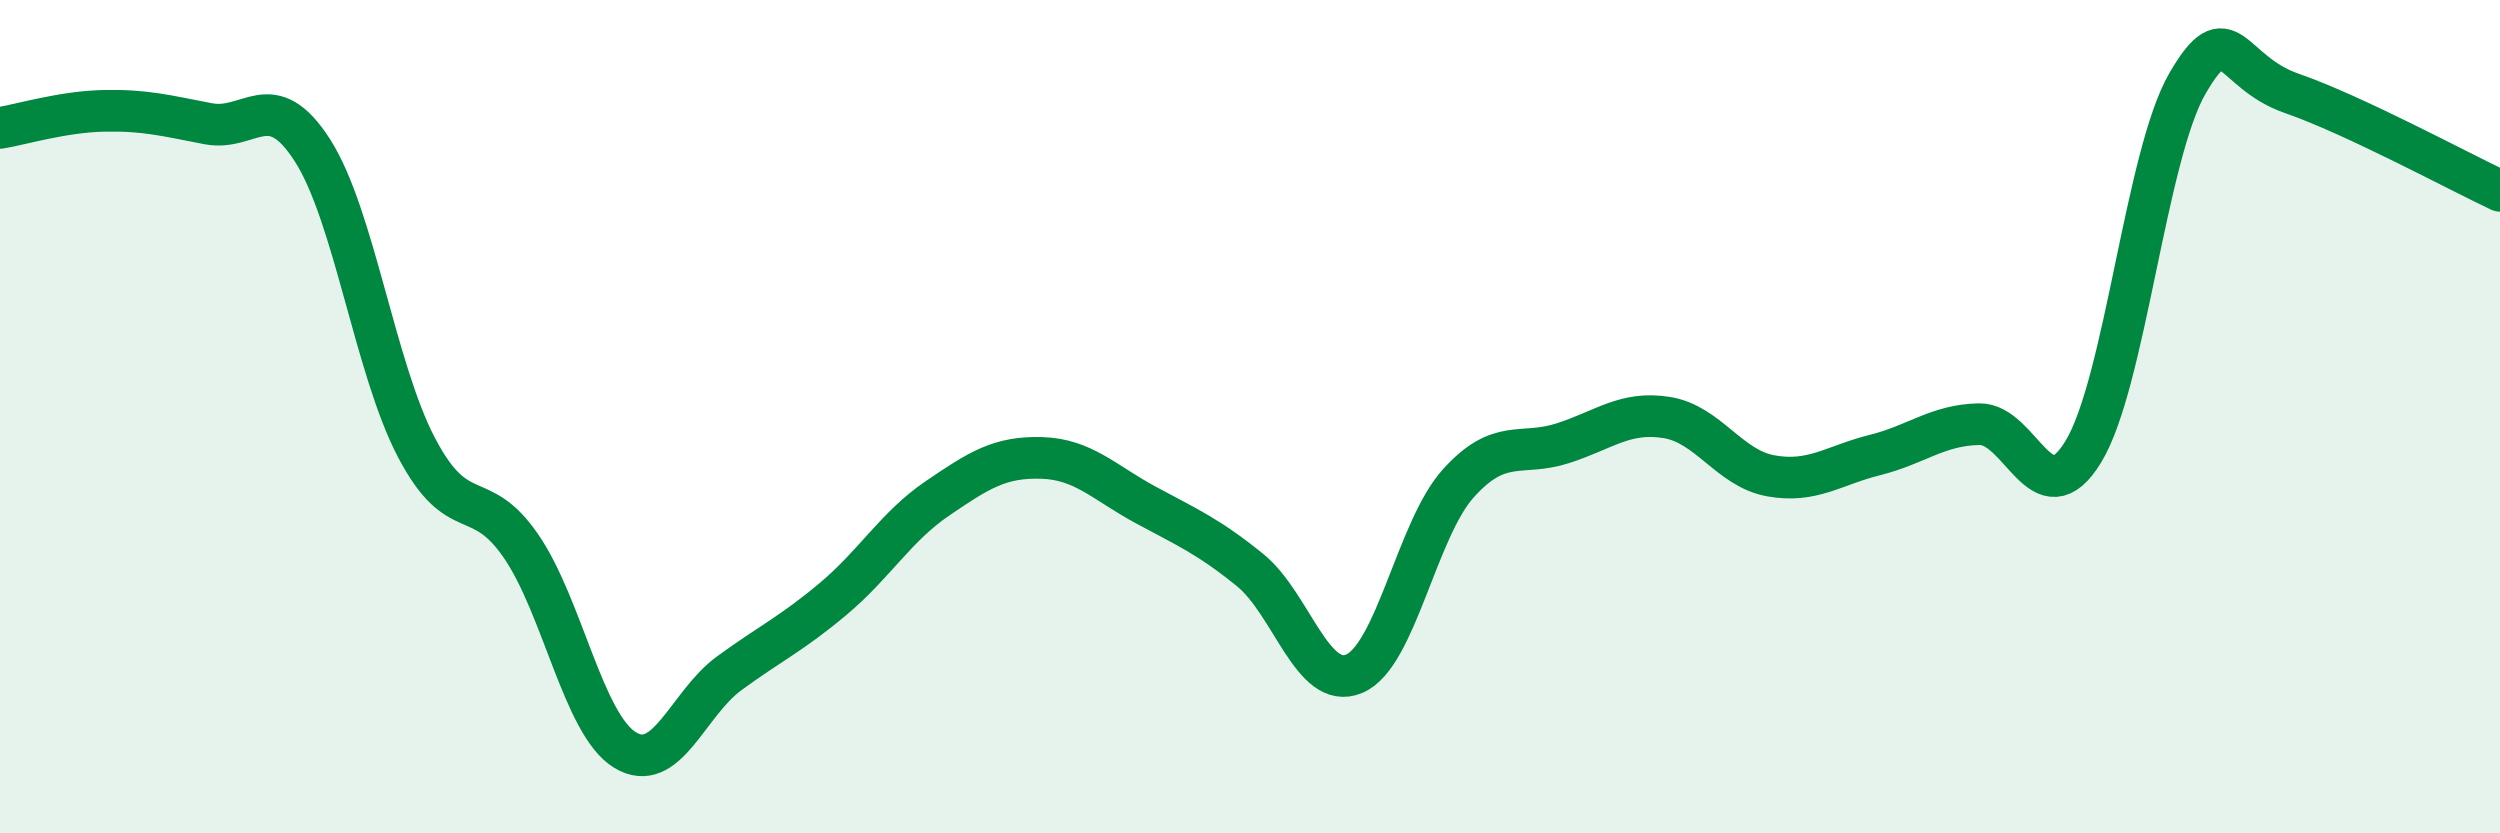 
    <svg width="60" height="20" viewBox="0 0 60 20" xmlns="http://www.w3.org/2000/svg">
      <path
        d="M 0,3.07 C 0.5,2.99 1.5,2.68 2.5,2.66 C 3.5,2.64 4,2.78 5,2.97 C 6,3.16 6.5,2.05 7.5,3.61 C 8.5,5.17 9,8.85 10,10.75 C 11,12.65 11.5,11.65 12.5,13.1 C 13.5,14.55 14,17.39 15,18 C 16,18.61 16.5,16.89 17.5,16.16 C 18.5,15.43 19,15.21 20,14.37 C 21,13.53 21.5,12.64 22.5,11.96 C 23.5,11.28 24,10.96 25,10.99 C 26,11.02 26.5,11.58 27.5,12.12 C 28.5,12.66 29,12.87 30,13.68 C 31,14.49 31.5,16.59 32.5,16.17 C 33.5,15.75 34,12.71 35,11.6 C 36,10.49 36.5,10.96 37.5,10.64 C 38.5,10.32 39,9.86 40,10.02 C 41,10.18 41.5,11.24 42.5,11.42 C 43.5,11.6 44,11.17 45,10.92 C 46,10.67 46.5,10.2 47.5,10.18 C 48.5,10.16 49,12.48 50,10.84 C 51,9.2 51.5,3.72 52.5,2 C 53.5,0.28 53.5,1.72 55,2.24 C 56.5,2.76 59,4.11 60,4.58L60 20L0 20Z"
        fill="#008740"
        opacity="0.1"
        stroke-linecap="round"
        stroke-linejoin="round"
      />
      <path
        d="M 0,3.07 C 0.5,2.99 1.5,2.68 2.5,2.66 C 3.5,2.64 4,2.78 5,2.97 C 6,3.16 6.5,2.05 7.5,3.61 C 8.5,5.17 9,8.85 10,10.75 C 11,12.65 11.5,11.65 12.5,13.1 C 13.5,14.55 14,17.39 15,18 C 16,18.61 16.5,16.89 17.5,16.16 C 18.5,15.43 19,15.21 20,14.37 C 21,13.53 21.5,12.64 22.5,11.96 C 23.5,11.28 24,10.96 25,10.99 C 26,11.02 26.5,11.58 27.5,12.12 C 28.5,12.66 29,12.87 30,13.68 C 31,14.49 31.5,16.59 32.5,16.17 C 33.5,15.75 34,12.71 35,11.6 C 36,10.49 36.5,10.96 37.5,10.64 C 38.5,10.32 39,9.86 40,10.02 C 41,10.18 41.5,11.24 42.5,11.42 C 43.5,11.6 44,11.17 45,10.92 C 46,10.67 46.5,10.2 47.5,10.18 C 48.5,10.16 49,12.48 50,10.84 C 51,9.2 51.5,3.72 52.5,2 C 53.5,0.28 53.5,1.72 55,2.24 C 56.5,2.76 59,4.11 60,4.58"
        stroke="#008740"
        stroke-width="1"
        fill="none"
        stroke-linecap="round"
        stroke-linejoin="round"
      />
    </svg>
  
